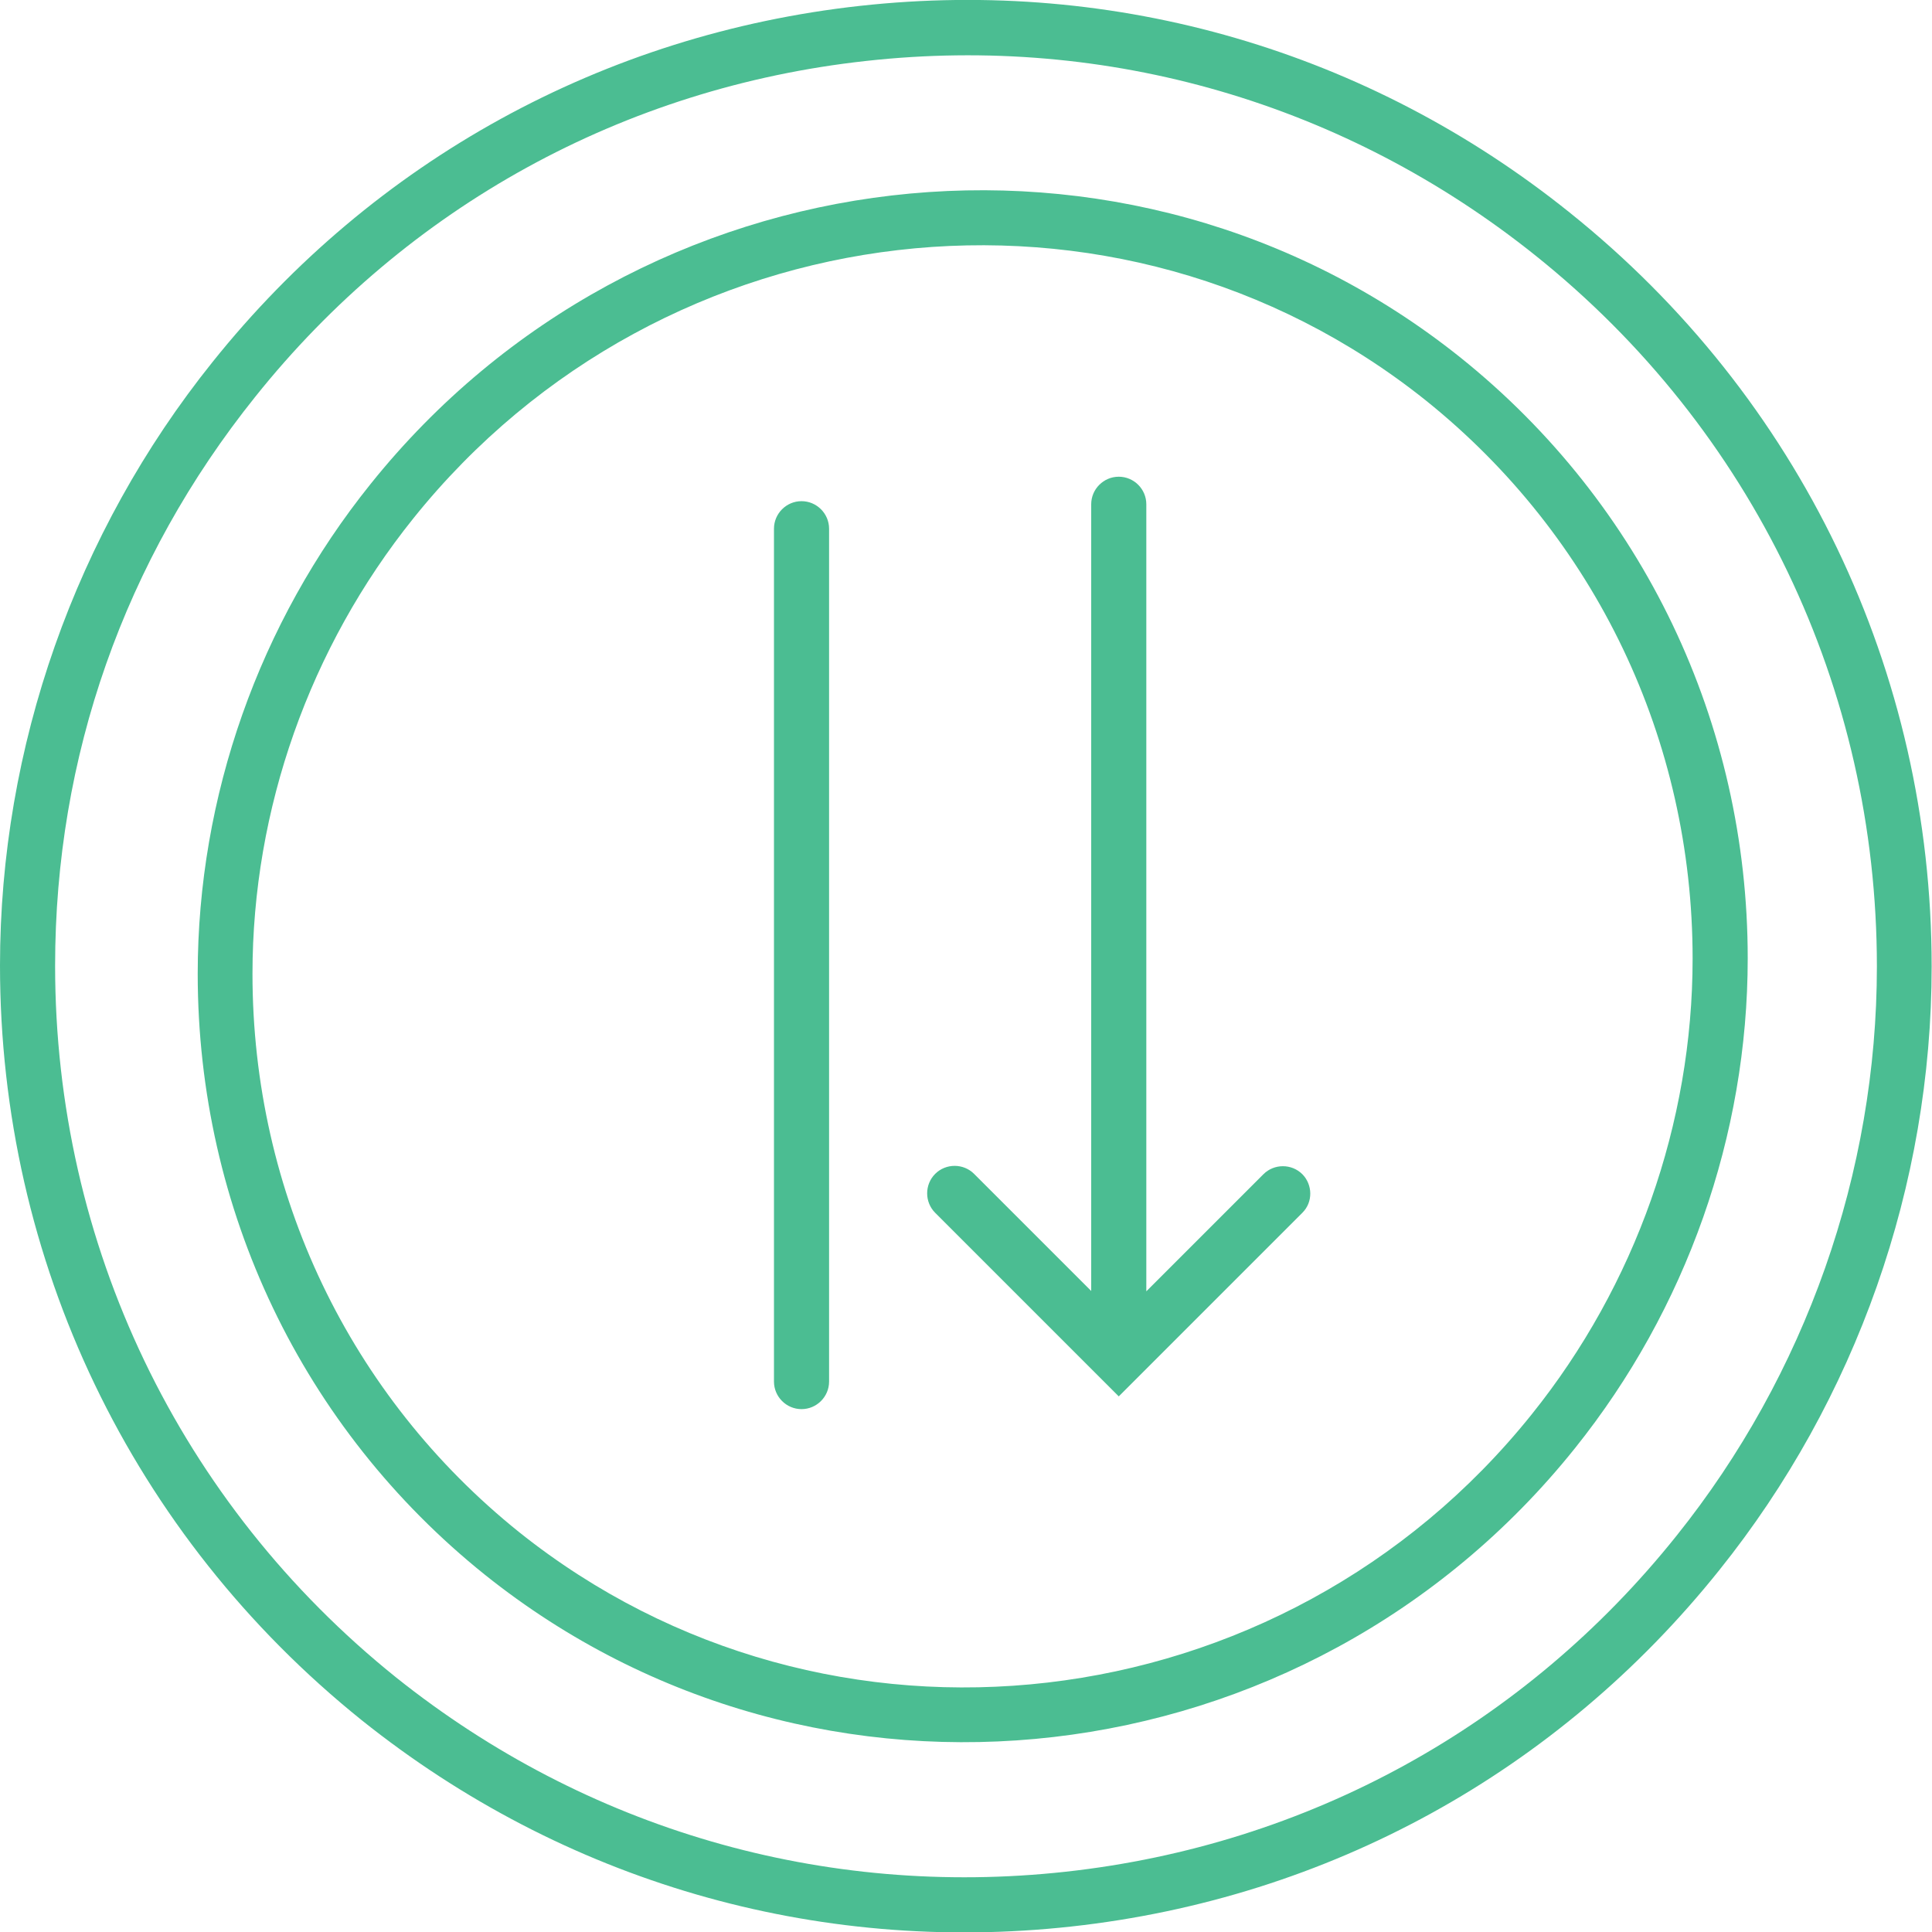 <?xml version="1.0" encoding="utf-8"?>
<!-- Generator: Adobe Illustrator 18.1.0, SVG Export Plug-In . SVG Version: 6.00 Build 0)  -->
<!DOCTYPE svg PUBLIC "-//W3C//DTD SVG 1.1//EN" "http://www.w3.org/Graphics/SVG/1.1/DTD/svg11.dtd">
<svg version="1.1" xmlns="http://www.w3.org/2000/svg" xmlns:xlink="http://www.w3.org/1999/xlink" x="0px" y="0px"
	 viewBox="0 0 560.9 561" enable-background="new 0 0 560.9 561" xml:space="preserve">
<g id="inner_size" display="none">
	<rect x="157.8" y="173" display="inline" fill="#603913" width="245.5" height="215.4"/>
</g>
<g id="predictability" display="none">
	<g id="archery" display="inline">
		<path fill="#4BBD92" d="M500,104.9C446.4,38,366.5-0.4,280.7-0.4c-63.5,0-125.8,21.9-175.5,61.7C46.6,108.2,9.9,175.1,1.7,249.7
			c-8.2,74.6,13.1,147.9,60,206.4C115.3,523,195.2,561.4,281,561.4c63.5,0,125.8-21.9,175.5-61.8c58.5-46.9,95.3-113.8,103.5-188.4
			C568.3,236.7,547,163.4,500,104.9z M544.2,309.5c-7.8,70.3-42.4,133.4-97.6,177.7C399,525.3,341.8,545.4,281,545.4
			c-80.9,0-156.3-36.2-206.8-99.2C29.9,390.9,9.8,321.8,17.5,251.5C25.3,181.1,60,118,115.2,73.8c47.5-38.1,104.7-58.2,165.5-58.2
			c80.9,0,156.3,36.2,206.9,99.3C531.8,170.1,551.9,239.2,544.2,309.5z"/>
		<path fill="#4BBD92" d="M283.1,57.2c-51.5,0-102.1,17.8-142.5,50.2c-47.3,37.9-77.1,91.7-84,151.5c-6.9,59.8,9.9,118.6,47.4,165.3
			c42.5,53.1,106.2,83.5,174.7,83.5c51.5,0,102.1-17.9,142.5-50.3c97.6-78.2,114-220.3,36.6-316.8C415.3,87.6,351.6,57.2,283.1,57.2
			z M411.1,445c-37.6,30.1-84.7,46.8-132.5,46.8c-63.6,0-122.7-28.3-162.2-77.5c-34.8-43.4-50.4-97.9-44-153.5
			c6.4-55.6,34.2-105.6,78.1-140.9c37.6-30.1,84.7-46.7,132.5-46.7c63.6,0,122.8,28.2,162.2,77.5C517.1,240.3,501.8,372.4,411.1,445
			z"/>
		<path fill="#4BBD92" d="M281,231.3c-28.2,0-51.2,23-51.2,51.2c0,28.2,23,51.2,51.2,51.2c28.2,0,51.2-23,51.2-51.2
			C332.2,254.2,309.3,231.3,281,231.3z M281,317.7c-19.4,0-35.2-15.8-35.2-35.2c0-19.4,15.8-35.2,35.2-35.2
			c19.4,0,35.2,15.8,35.2,35.2C316.2,301.9,300.4,317.7,281,317.7z"/>
		<path fill="#4BBD92" d="M280.9,165.1c-64.7,0-117.4,52.7-117.4,117.4s52.7,117.4,117.4,117.4s117.4-52.7,117.4-117.4
			S345.6,165.1,280.9,165.1z M280.9,383.9c-55.9,0-101.4-45.5-101.4-101.4c0-55.9,45.5-101.4,101.4-101.4
			c55.9,0,101.4,45.5,101.4,101.4C382.3,338.4,336.8,383.9,280.9,383.9z"/>
		<path fill="#4BBD92" d="M281,121.6c-88.7,0-160.9,72.2-160.9,160.9c0,88.7,72.2,160.9,160.9,160.9c88.7,0,160.9-72.2,160.9-160.9
			C441.9,193.8,369.7,121.6,281,121.6z M281,427.4c-79.9,0-144.9-65-144.9-144.9c0-79.9,65-144.9,144.9-144.9
			c79.9,0,144.9,65,144.9,144.9C425.9,362.4,360.9,427.4,281,427.4z"/>
	</g>
</g>
<g id="early_roi" display="none">
	<g id="dollars" display="inline">
		<path fill="#4BBD92" d="M499.7,104.7C446.1,37.9,366.2-0.4,280.5-0.4c-64.4,0-125,21.3-175.4,61.7C46.6,108.1,9.8,175,1.6,249.5
			c-8.2,74.5,13.1,147.8,60,206.3c53.5,66.8,133.3,105.2,219.1,105.2h0c63.5,0,125.8-21.9,175.4-61.7
			c58.5-46.8,95.3-113.7,103.5-188.2C567.9,236.5,546.6,163.3,499.7,104.7z M543.8,309.2c-7.8,70.3-42.4,133.3-97.6,177.5
			c-47.5,38.1-104.6,58.2-165.4,58.2c-80.9,0-156.2-36.1-206.6-99.2C29.9,390.6,9.8,321.5,17.5,251.2
			c7.7-70.3,42.4-133.3,97.6-177.5c47.5-38.1,104.7-58.2,165.4-58.2c80.9,0,156.2,36.1,206.8,99.1
			C531.5,169.9,551.5,239,543.8,309.2z"/>
		<path fill="#4BBD92" d="M282.9,57.1c-51.5,0-102,17.8-142.3,50.2C43.2,185.4,26.7,327.4,103.9,424c42.5,53,106.2,83.4,174.6,83.4
			c51.4,0,102-17.8,142.4-50.2c97.4-78.1,113.9-220.1,36.7-316.7C415,87.5,351.3,57.1,282.9,57.1z M410.9,444.7
			c-37.6,30.1-84.6,46.7-132.4,46.7c-63.5,0-122.6-28.2-162.1-77.4C44.7,324.3,60,192.4,150.6,119.8C188.1,89.6,235.1,73,282.9,73
			c63.6,0,122.7,28.2,162.2,77.4C516.8,240.1,501.4,372.1,410.9,444.7z"/>
		<path fill="#4BBD92" d="M197.9,186.1c-40.7,12.4-70.4,50.2-70.4,94.9c0,44.7,29.7,82.5,70.4,94.9v23.7h199.7v-48.9H297.3
			c3.4-3.4,6.4-7.1,9.3-11h91.1v-48.9h-72.2c0.3-3.2,0.5-6.5,0.5-9.7c0-1.2-0.1-2.3-0.2-3.5h71.9v-48.9h-86.8
			c-4-6.4-8.7-12.4-14-17.7h100.8V162H197.9V186.1z M381.7,383.6H213.9v-4.3c4.2,0.5,8.5,0.9,12.8,0.9c18.2,0,35.2-5,49.8-13.6
			h105.1V383.6z M381.7,306.7v16.9h-65.5c2.6-5.4,4.7-11.1,6.3-16.9H381.7z M381.7,244.6v16.9H324c-1.2-5.9-2.9-11.5-5.1-16.9H381.7
			z M310,281c0,45.9-37.3,83.2-83.2,83.2c-45.9,0-83.2-37.3-83.2-83.2c0-45.9,37.3-83.2,83.2-83.2C272.6,197.8,310,235.1,310,281z
			 M381.7,178v16.9H275.8c-14.5-8.3-31.2-13.1-49-13.1c-4.4,0-8.6,0.4-12.8,0.9V178H381.7z"/>
		<path fill="#4BBD92" d="M234.3,266.3c-12.6-5.2-12.6-7.1-12.6-8.7c0-3.6,4.4-4.2,7-4.2c7.3,0,11.7,2.5,13.8,3.8l8.1,4.6l9.3-24.4
			l-5.9-3.4c-4.4-2.6-9.2-4.3-14.4-5.2v-14.5H215v16.1c-13,4.5-21.3,15.5-21.3,28.9c0,18.3,14.3,26.3,28.3,31.8
			c11,4.4,11,7.7,11,9.4c0,4.3-4.7,5.8-8.8,5.8c-5.5,0-11.5-1.8-15.9-4.7l-8.5-5.7l-8.9,24.8l4.9,3.5c4.7,3.3,11.3,5.8,18.3,7v15
			h24.9v-16.5c13.6-4.7,22.3-16.2,22.3-30.2C261.1,279.6,245.8,271,234.3,266.3z"/>
	</g>
</g>
<g id="quality" display="none">
	<g id="done_2_" display="inline">
		<path fill="#4BBD92" d="M499.4,104.9C445.8,38,365.8-0.4,279.9-0.4c-63.6,0-125.9,21.9-175.6,61.8C45.7,108.3,8.9,175.3,0.7,249.9
			c-8.2,74.6,13.1,148,60.1,206.6c53.6,66.9,133.6,105.3,219.5,105.3c63.6,0,125.9-22,175.7-61.8c58.6-47,95.4-113.9,103.6-188.5
			C567.7,236.9,546.4,163.5,499.4,104.9z M543.6,309.8c-7.8,70.4-42.5,133.5-97.7,177.8c-47.6,38.1-104.8,58.3-165.6,58.3
			c-81,0-156.4-36.2-207-99.3C28.9,391.3,8.8,322.1,16.6,251.7c7.8-70.4,42.5-133.5,97.7-177.8c47.5-38.1,104.8-58.2,165.6-58.2
			c81,0,156.5,36.2,207.1,99.3C531.2,170.2,551.3,239.4,543.6,309.8z"/>
		<path fill="#4BBD92" d="M282.3,57.2c-51.5,0-102.2,17.9-142.6,50.3c-47.3,37.9-77.2,91.7-84.1,151.6
			C48.7,319,65.5,377.8,103,424.6c42.6,53.1,106.3,83.6,174.8,83.6c51.5,0,102.2-17.9,142.6-50.3c97.6-78.2,114.1-220.5,36.7-317.1
			C414.6,87.7,350.9,57.2,282.3,57.2z M410.5,445.4c-37.6,30.2-84.7,46.8-132.6,46.8c-63.7,0-122.8-28.3-162.3-77.6
			c-34.8-43.5-50.5-98-44-153.6c6.4-55.7,34.2-105.7,78.2-141c37.6-30.2,84.7-46.8,132.6-46.8c63.7,0,122.8,28.3,162.3,77.6
			C516.6,240.5,501.2,372.7,410.5,445.4z"/>
		<path fill="#4BBD92" d="M380.3,187c-3.1-3.1-8.2-3.1-11.3,0c-0.1,0.1-0.2,0.2-0.4,0.4c-0.1,0.1-0.3,0.3-0.4,0.4l-88.4,88.4
			c-3,3-8.3,3-11.3,0l-18.6-18.6c-13.7-13.7-13.7-13.7-17-13.7s-3.3,0-16.7,13.4c-9.2,9.2-9.1,24.3,0.2,33.7l43.7,43.7
			c13.7,13.7,13.7,13.7,17.3,13.7c3.6,0,3.6,0,17.3-13.7l99.7-99.7c9.4-9.4,9.4-24.6,0-33.9L380.3,187z M383,223.7l-99.7,99.7
			c-2.2,2.2-4.2,4.2-6,5.9c-1.7-1.7-3.8-3.7-6-5.9l-43.7-43.7c-3.1-3.1-3.2-8.1-0.2-11.1c2-2,3.8-3.8,5.4-5.4
			c1.7,1.7,3.6,3.6,5.7,5.7l18.6,18.6c9,9,24.9,9,33.9,0l83.6-83.6l8.4,8.4c1.5,1.5,2.3,3.5,2.3,5.7
			C385.3,220.2,384.5,222.2,383,223.7z"/>
		<path fill="#4BBD92" d="M353.9,317.5c-4.4,0-8,3.6-8,8v39.2h-148v-148h96.8c4.4,0,8-3.6,8-8c0-4.4-3.6-8-8-8H181.9v180h180v-55.2
			C361.9,321.1,358.4,317.5,353.9,317.5z"/>
	</g>
</g>
<g id="lower_costs">
	<g id="arrows">
		<path fill="#4BBD92" d="M107.6,140.5c-32.4,40.3-50.2,90.8-50.2,142.2c0,68.4,30.4,132,83.4,174.5
			c96.4,77.1,238.4,60.7,316.4-36.7c32.4-40.4,50.2-90.9,50.2-142.3c0-68.3-30.4-131.9-83.4-174.4
			C327.6,26.7,185.6,43.2,107.6,140.5z M414,116.3c49.2,39.5,77.4,98.5,77.4,162c0,47.8-16.6,94.8-46.7,132.3
			c-72.5,90.5-204.4,105.8-294,34.2c-49.2-39.5-77.4-98.5-77.4-162.1c0-47.8,16.6-94.7,46.7-132.2C192.6,60,324.5,44.7,414,116.3z"
			/>
		<path fill="#4BBD92" d="M249.7,1.7c-74.4,8.2-141.2,44.9-188,103.4C21.9,154.7,0,216.9,0,280.3C0,366,38.3,445.8,105,499.4
			c58.5,46.8,131.7,68.1,206.1,59.9c74.5-8.2,141.2-44.9,188-103.4c39.8-49.6,61.7-111.8,61.7-175.3v0
			c0-85.7-38.3-165.4-105.1-218.9C397.3,14.8,324.1-6.5,249.7,1.7z M445.8,74.2c63,50.4,99.1,125.6,99.1,206.4v0
			c0,59.8-20.7,118.5-58.2,165.3c-44.1,55.2-107.1,89.8-177.3,97.5c-70.2,7.7-139.2-12.3-194.4-56.4c-62.9-50.5-99-125.8-99-206.6
			c0-60.7,20.1-117.8,58.1-165.2c44.1-55.2,107.1-89.8,177.3-97.5C321.6,9.9,390.6,30,445.8,74.2z"/>
		<path fill="#4BBD92" d="M240.7,153.5c0-4.4-3.6-8-8-8s-8,3.6-8,8v247.6c0,4.4,3.6,8,8,8s8-3.6,8-8V153.5z"/>
		<path fill="#4BBD92" d="M316.8,146.4v228.4l-34-34c-3.1-3.1-8.2-3.1-11.3,0c-3.1,3.1-3.1,8.2,0,11.3l47.7,47.7c0,0,0,0,0,0
			l5.6,5.6l5.6-5.6c0,0,0,0,0,0l47.7-47.7c1.6-1.6,2.3-3.6,2.3-5.6s-0.8-4.1-2.3-5.6c-3.1-3.1-8.2-3.1-11.3,0l-34,34V146.4
			c0-4.4-3.6-8-8-8C320.4,138.4,316.8,142,316.8,146.4z"/>
	</g>
</g>
</svg>
